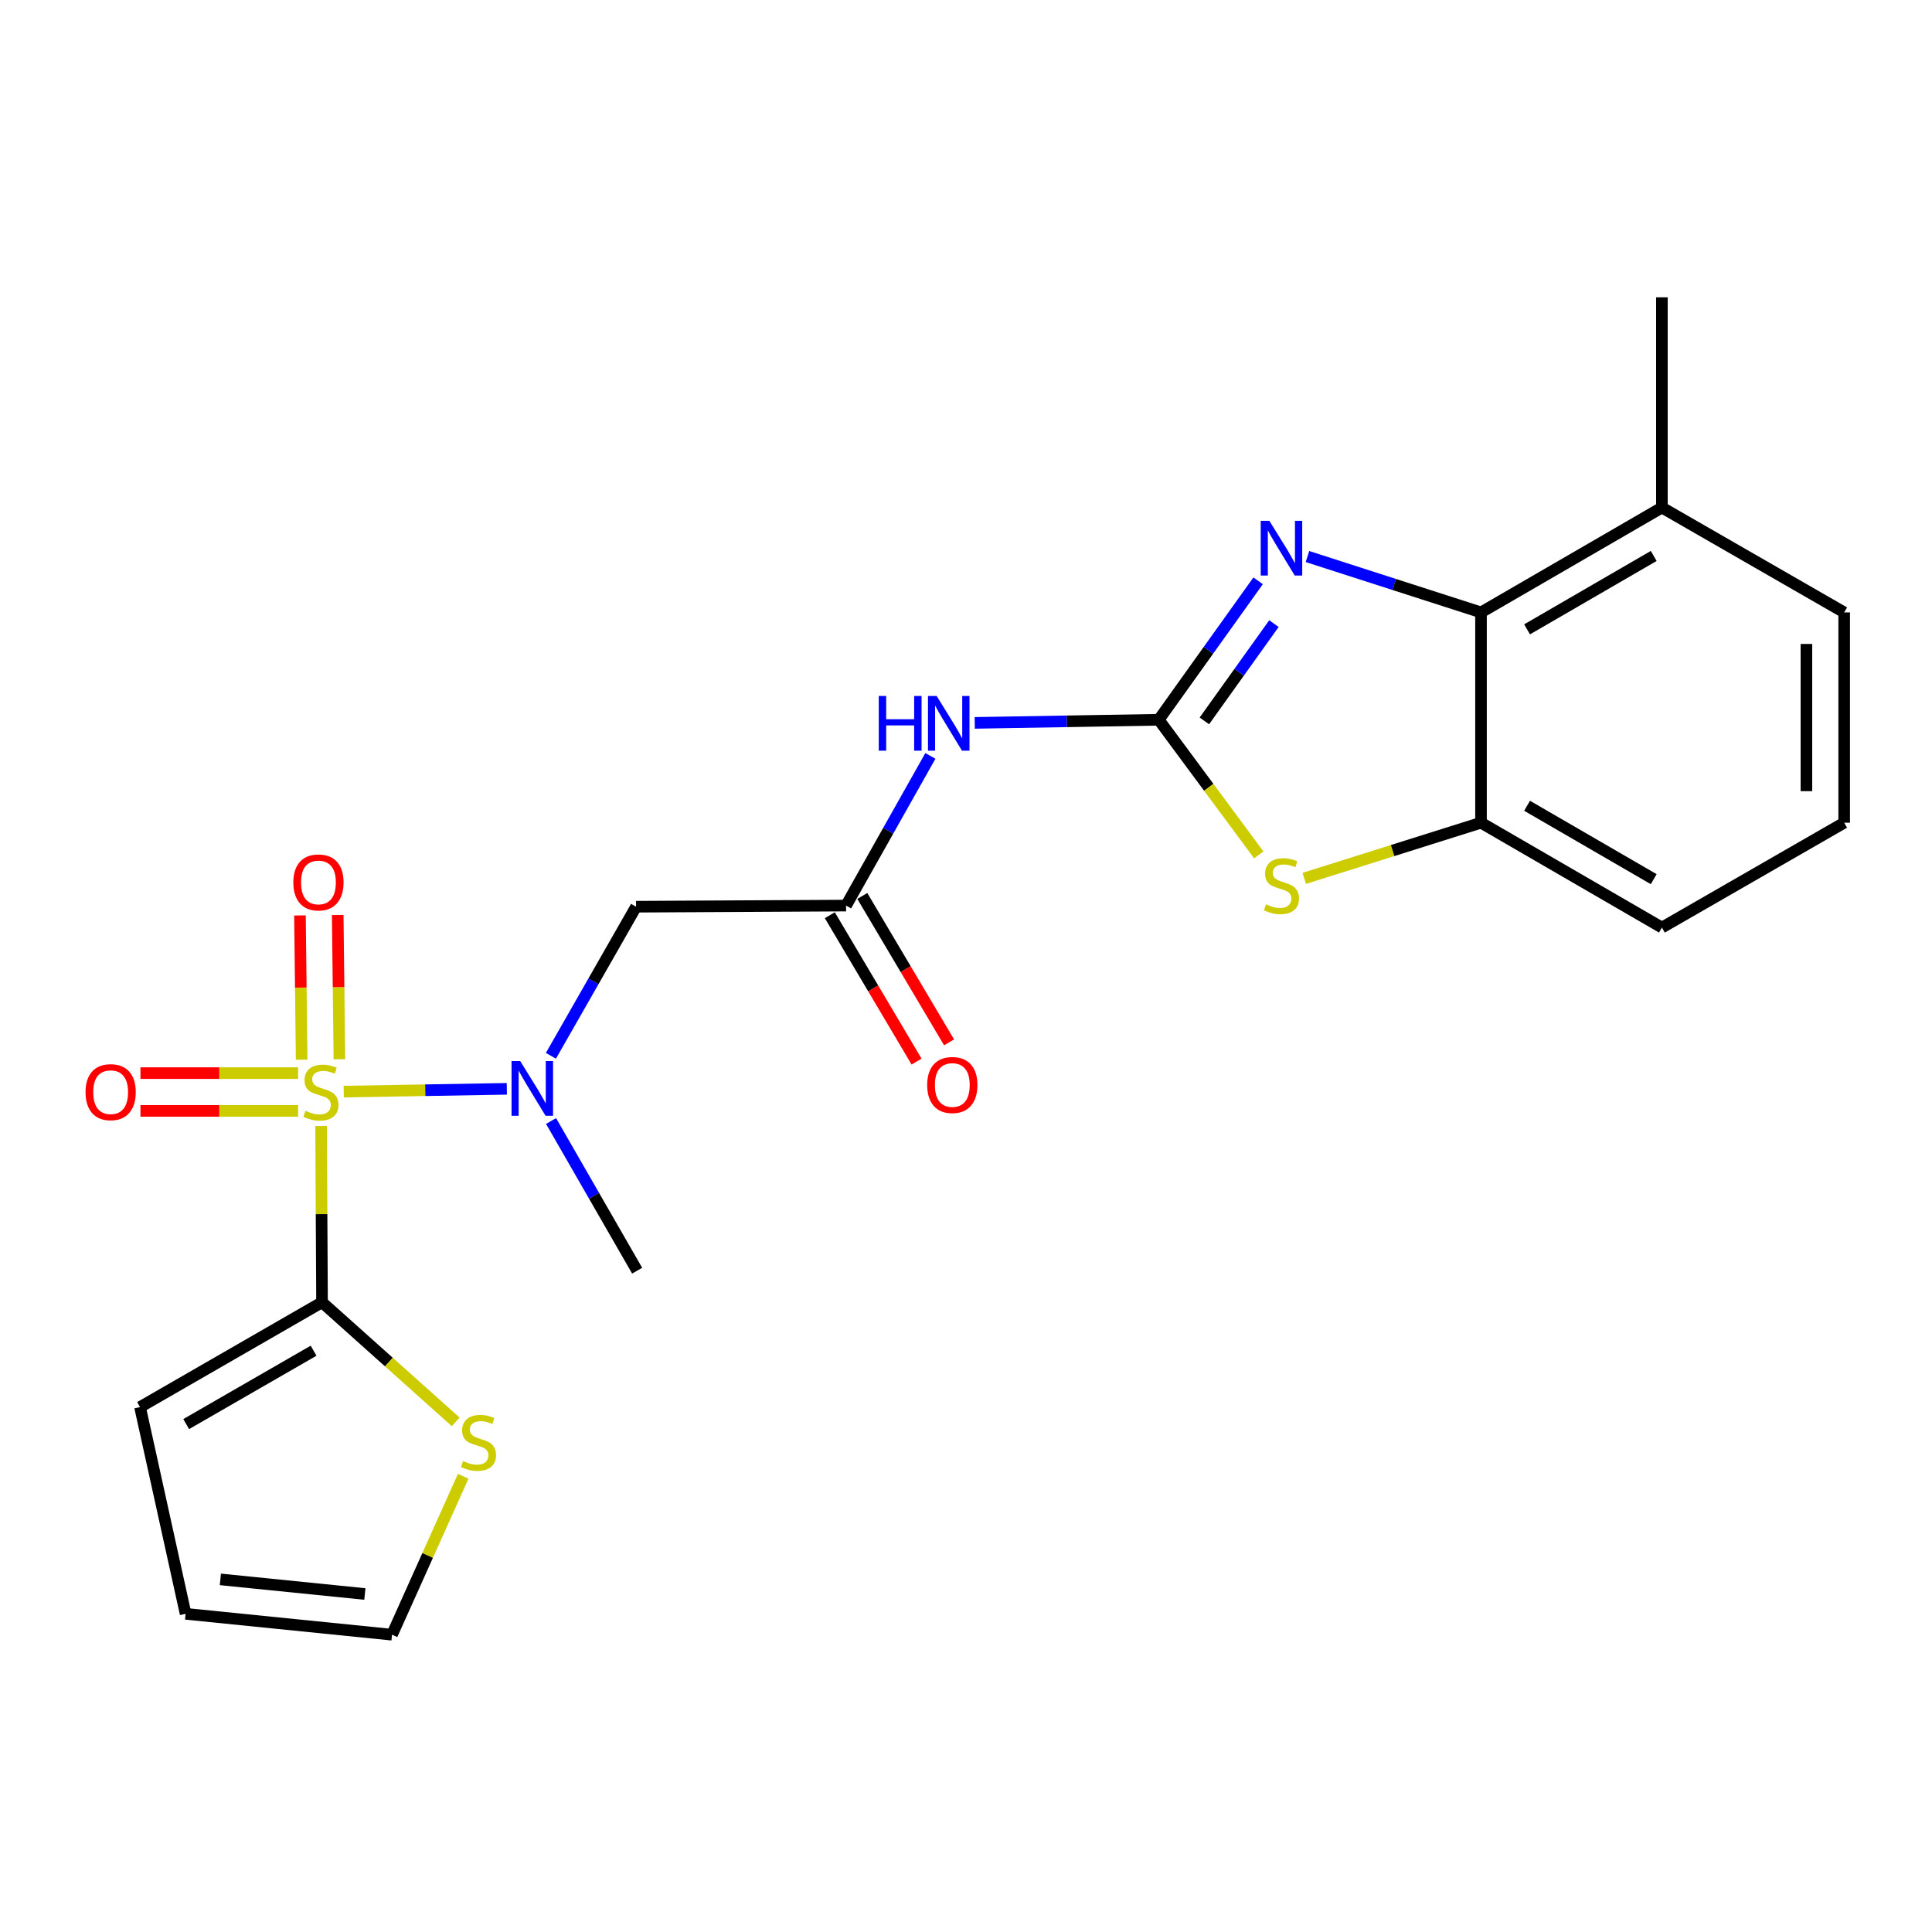<?xml version='1.0' encoding='iso-8859-1'?>
<svg version='1.1' baseProfile='full'
              xmlns='http://www.w3.org/2000/svg'
                      xmlns:rdkit='http://www.rdkit.org/xml'
                      xmlns:xlink='http://www.w3.org/1999/xlink'
                  xml:space='preserve'
width='1000px' height='1000px' viewBox='0 0 1000 1000'>
<!-- END OF HEADER -->
<rect style='opacity:1.0;fill:#FFFFFF;stroke:none' width='1000' height='1000' x='0' y='0'> </rect>
<path class='bond-2' d='M 166.194,582.82 L 166.44,628.433' style='fill:none;fill-rule:evenodd;stroke:#CCCC00;stroke-width:6px;stroke-linecap:butt;stroke-linejoin:miter;stroke-opacity:1' />
<path class='bond-2' d='M 166.44,628.433 L 166.685,674.047' style='fill:none;fill-rule:evenodd;stroke:#000000;stroke-width:6px;stroke-linecap:butt;stroke-linejoin:miter;stroke-opacity:1' />
<path class='bond-4' d='M 177.915,565.017 L 220.124,564.297' style='fill:none;fill-rule:evenodd;stroke:#CCCC00;stroke-width:6px;stroke-linecap:butt;stroke-linejoin:miter;stroke-opacity:1' />
<path class='bond-4' d='M 220.124,564.297 L 262.334,563.576' style='fill:none;fill-rule:evenodd;stroke:#0000FF;stroke-width:6px;stroke-linecap:butt;stroke-linejoin:miter;stroke-opacity:1' />
<path class='bond-11' d='M 175.674,548.27 L 175.238,510.936' style='fill:none;fill-rule:evenodd;stroke:#CCCC00;stroke-width:6px;stroke-linecap:butt;stroke-linejoin:miter;stroke-opacity:1' />
<path class='bond-11' d='M 175.238,510.936 L 174.801,473.601' style='fill:none;fill-rule:evenodd;stroke:#FF0000;stroke-width:6px;stroke-linecap:butt;stroke-linejoin:miter;stroke-opacity:1' />
<path class='bond-11' d='M 156.13,548.499 L 155.693,511.164' style='fill:none;fill-rule:evenodd;stroke:#CCCC00;stroke-width:6px;stroke-linecap:butt;stroke-linejoin:miter;stroke-opacity:1' />
<path class='bond-11' d='M 155.693,511.164 L 155.256,473.83' style='fill:none;fill-rule:evenodd;stroke:#FF0000;stroke-width:6px;stroke-linecap:butt;stroke-linejoin:miter;stroke-opacity:1' />
<path class='bond-12' d='M 154.298,555.446 L 113.497,555.446' style='fill:none;fill-rule:evenodd;stroke:#CCCC00;stroke-width:6px;stroke-linecap:butt;stroke-linejoin:miter;stroke-opacity:1' />
<path class='bond-12' d='M 113.497,555.446 L 72.696,555.446' style='fill:none;fill-rule:evenodd;stroke:#FF0000;stroke-width:6px;stroke-linecap:butt;stroke-linejoin:miter;stroke-opacity:1' />
<path class='bond-12' d='M 154.298,574.992 L 113.497,574.992' style='fill:none;fill-rule:evenodd;stroke:#CCCC00;stroke-width:6px;stroke-linecap:butt;stroke-linejoin:miter;stroke-opacity:1' />
<path class='bond-12' d='M 113.497,574.992 L 72.696,574.992' style='fill:none;fill-rule:evenodd;stroke:#FF0000;stroke-width:6px;stroke-linecap:butt;stroke-linejoin:miter;stroke-opacity:1' />
<path class='bond-0' d='M 599.762,372.549 L 552.142,373.357' style='fill:none;fill-rule:evenodd;stroke:#000000;stroke-width:6px;stroke-linecap:butt;stroke-linejoin:miter;stroke-opacity:1' />
<path class='bond-0' d='M 552.142,373.357 L 504.522,374.166' style='fill:none;fill-rule:evenodd;stroke:#0000FF;stroke-width:6px;stroke-linecap:butt;stroke-linejoin:miter;stroke-opacity:1' />
<path class='bond-1' d='M 599.762,372.549 L 625.484,336.586' style='fill:none;fill-rule:evenodd;stroke:#000000;stroke-width:6px;stroke-linecap:butt;stroke-linejoin:miter;stroke-opacity:1' />
<path class='bond-1' d='M 625.484,336.586 L 651.206,300.623' style='fill:none;fill-rule:evenodd;stroke:#0000FF;stroke-width:6px;stroke-linecap:butt;stroke-linejoin:miter;stroke-opacity:1' />
<path class='bond-1' d='M 623.377,373.131 L 641.382,347.957' style='fill:none;fill-rule:evenodd;stroke:#000000;stroke-width:6px;stroke-linecap:butt;stroke-linejoin:miter;stroke-opacity:1' />
<path class='bond-1' d='M 641.382,347.957 L 659.388,322.783' style='fill:none;fill-rule:evenodd;stroke:#0000FF;stroke-width:6px;stroke-linecap:butt;stroke-linejoin:miter;stroke-opacity:1' />
<path class='bond-3' d='M 599.762,372.549 L 625.65,407.517' style='fill:none;fill-rule:evenodd;stroke:#000000;stroke-width:6px;stroke-linecap:butt;stroke-linejoin:miter;stroke-opacity:1' />
<path class='bond-3' d='M 625.65,407.517 L 651.538,442.486' style='fill:none;fill-rule:evenodd;stroke:#CCCC00;stroke-width:6px;stroke-linecap:butt;stroke-linejoin:miter;stroke-opacity:1' />
<path class='bond-6' d='M 676.739,288.064 L 721.653,302.524' style='fill:none;fill-rule:evenodd;stroke:#0000FF;stroke-width:6px;stroke-linecap:butt;stroke-linejoin:miter;stroke-opacity:1' />
<path class='bond-6' d='M 721.653,302.524 L 766.566,316.983' style='fill:none;fill-rule:evenodd;stroke:#000000;stroke-width:6px;stroke-linecap:butt;stroke-linejoin:miter;stroke-opacity:1' />
<path class='bond-10' d='M 166.685,674.047 L 201.28,705.001' style='fill:none;fill-rule:evenodd;stroke:#000000;stroke-width:6px;stroke-linecap:butt;stroke-linejoin:miter;stroke-opacity:1' />
<path class='bond-10' d='M 201.28,705.001 L 235.875,735.954' style='fill:none;fill-rule:evenodd;stroke:#CCCC00;stroke-width:6px;stroke-linecap:butt;stroke-linejoin:miter;stroke-opacity:1' />
<path class='bond-13' d='M 166.685,674.047 L 72.484,728.309' style='fill:none;fill-rule:evenodd;stroke:#000000;stroke-width:6px;stroke-linecap:butt;stroke-linejoin:miter;stroke-opacity:1' />
<path class='bond-13' d='M 162.311,699.124 L 96.371,737.107' style='fill:none;fill-rule:evenodd;stroke:#000000;stroke-width:6px;stroke-linecap:butt;stroke-linejoin:miter;stroke-opacity:1' />
<path class='bond-9' d='M 675.074,454.644 L 720.82,440.239' style='fill:none;fill-rule:evenodd;stroke:#CCCC00;stroke-width:6px;stroke-linecap:butt;stroke-linejoin:miter;stroke-opacity:1' />
<path class='bond-9' d='M 720.82,440.239 L 766.566,425.833' style='fill:none;fill-rule:evenodd;stroke:#000000;stroke-width:6px;stroke-linecap:butt;stroke-linejoin:miter;stroke-opacity:1' />
<path class='bond-8' d='M 285.149,546.484 L 307.191,507.898' style='fill:none;fill-rule:evenodd;stroke:#0000FF;stroke-width:6px;stroke-linecap:butt;stroke-linejoin:miter;stroke-opacity:1' />
<path class='bond-8' d='M 307.191,507.898 L 329.233,469.313' style='fill:none;fill-rule:evenodd;stroke:#000000;stroke-width:6px;stroke-linecap:butt;stroke-linejoin:miter;stroke-opacity:1' />
<path class='bond-18' d='M 285.224,580.232 L 307.505,618.968' style='fill:none;fill-rule:evenodd;stroke:#0000FF;stroke-width:6px;stroke-linecap:butt;stroke-linejoin:miter;stroke-opacity:1' />
<path class='bond-18' d='M 307.505,618.968 L 329.787,657.704' style='fill:none;fill-rule:evenodd;stroke:#000000;stroke-width:6px;stroke-linecap:butt;stroke-linejoin:miter;stroke-opacity:1' />
<path class='bond-5' d='M 481.562,391.261 L 459.741,429.994' style='fill:none;fill-rule:evenodd;stroke:#0000FF;stroke-width:6px;stroke-linecap:butt;stroke-linejoin:miter;stroke-opacity:1' />
<path class='bond-5' d='M 459.741,429.994 L 437.92,468.726' style='fill:none;fill-rule:evenodd;stroke:#000000;stroke-width:6px;stroke-linecap:butt;stroke-linejoin:miter;stroke-opacity:1' />
<path class='bond-15' d='M 766.566,316.983 L 860.203,262.71' style='fill:none;fill-rule:evenodd;stroke:#000000;stroke-width:6px;stroke-linecap:butt;stroke-linejoin:miter;stroke-opacity:1' />
<path class='bond-15' d='M 790.413,325.753 L 855.959,287.762' style='fill:none;fill-rule:evenodd;stroke:#000000;stroke-width:6px;stroke-linecap:butt;stroke-linejoin:miter;stroke-opacity:1' />
<path class='bond-24' d='M 766.566,316.983 L 766.566,425.833' style='fill:none;fill-rule:evenodd;stroke:#000000;stroke-width:6px;stroke-linecap:butt;stroke-linejoin:miter;stroke-opacity:1' />
<path class='bond-7' d='M 437.92,468.726 L 329.233,469.313' style='fill:none;fill-rule:evenodd;stroke:#000000;stroke-width:6px;stroke-linecap:butt;stroke-linejoin:miter;stroke-opacity:1' />
<path class='bond-16' d='M 429.513,473.709 L 451.965,511.595' style='fill:none;fill-rule:evenodd;stroke:#000000;stroke-width:6px;stroke-linecap:butt;stroke-linejoin:miter;stroke-opacity:1' />
<path class='bond-16' d='M 451.965,511.595 L 474.418,549.482' style='fill:none;fill-rule:evenodd;stroke:#FF0000;stroke-width:6px;stroke-linecap:butt;stroke-linejoin:miter;stroke-opacity:1' />
<path class='bond-16' d='M 446.328,463.744 L 468.78,501.63' style='fill:none;fill-rule:evenodd;stroke:#000000;stroke-width:6px;stroke-linecap:butt;stroke-linejoin:miter;stroke-opacity:1' />
<path class='bond-16' d='M 468.78,501.63 L 491.233,539.517' style='fill:none;fill-rule:evenodd;stroke:#FF0000;stroke-width:6px;stroke-linecap:butt;stroke-linejoin:miter;stroke-opacity:1' />
<path class='bond-19' d='M 766.566,425.833 L 860.203,480.106' style='fill:none;fill-rule:evenodd;stroke:#000000;stroke-width:6px;stroke-linecap:butt;stroke-linejoin:miter;stroke-opacity:1' />
<path class='bond-19' d='M 790.413,417.064 L 855.959,455.055' style='fill:none;fill-rule:evenodd;stroke:#000000;stroke-width:6px;stroke-linecap:butt;stroke-linejoin:miter;stroke-opacity:1' />
<path class='bond-14' d='M 239.758,764.119 L 221.335,805.119' style='fill:none;fill-rule:evenodd;stroke:#CCCC00;stroke-width:6px;stroke-linecap:butt;stroke-linejoin:miter;stroke-opacity:1' />
<path class='bond-14' d='M 221.335,805.119 L 202.911,846.118' style='fill:none;fill-rule:evenodd;stroke:#000000;stroke-width:6px;stroke-linecap:butt;stroke-linejoin:miter;stroke-opacity:1' />
<path class='bond-17' d='M 72.484,728.309 L 96.07,835.313' style='fill:none;fill-rule:evenodd;stroke:#000000;stroke-width:6px;stroke-linecap:butt;stroke-linejoin:miter;stroke-opacity:1' />
<path class='bond-23' d='M 202.911,846.118 L 96.07,835.313' style='fill:none;fill-rule:evenodd;stroke:#000000;stroke-width:6px;stroke-linecap:butt;stroke-linejoin:miter;stroke-opacity:1' />
<path class='bond-23' d='M 188.851,825.05 L 114.063,817.487' style='fill:none;fill-rule:evenodd;stroke:#000000;stroke-width:6px;stroke-linecap:butt;stroke-linejoin:miter;stroke-opacity:1' />
<path class='bond-21' d='M 860.203,262.71 L 954.545,316.983' style='fill:none;fill-rule:evenodd;stroke:#000000;stroke-width:6px;stroke-linecap:butt;stroke-linejoin:miter;stroke-opacity:1' />
<path class='bond-22' d='M 860.203,262.71 L 860.203,153.882' style='fill:none;fill-rule:evenodd;stroke:#000000;stroke-width:6px;stroke-linecap:butt;stroke-linejoin:miter;stroke-opacity:1' />
<path class='bond-20' d='M 860.203,480.106 L 954.545,425.833' style='fill:none;fill-rule:evenodd;stroke:#000000;stroke-width:6px;stroke-linecap:butt;stroke-linejoin:miter;stroke-opacity:1' />
<path class='bond-25' d='M 954.545,425.833 L 954.545,316.983' style='fill:none;fill-rule:evenodd;stroke:#000000;stroke-width:6px;stroke-linecap:butt;stroke-linejoin:miter;stroke-opacity:1' />
<path class='bond-25' d='M 934.999,409.506 L 934.999,333.311' style='fill:none;fill-rule:evenodd;stroke:#000000;stroke-width:6px;stroke-linecap:butt;stroke-linejoin:miter;stroke-opacity:1' />
<path  class='atom-0' d='M 158.099 574.939
Q 158.419 575.059, 159.739 575.619
Q 161.059 576.179, 162.499 576.539
Q 163.979 576.859, 165.419 576.859
Q 168.099 576.859, 169.659 575.579
Q 171.219 574.259, 171.219 571.979
Q 171.219 570.419, 170.419 569.459
Q 169.659 568.499, 168.459 567.979
Q 167.259 567.459, 165.259 566.859
Q 162.739 566.099, 161.219 565.379
Q 159.739 564.659, 158.659 563.139
Q 157.619 561.619, 157.619 559.059
Q 157.619 555.499, 160.019 553.299
Q 162.459 551.099, 167.259 551.099
Q 170.539 551.099, 174.259 552.659
L 173.339 555.739
Q 169.939 554.339, 167.379 554.339
Q 164.619 554.339, 163.099 555.499
Q 161.579 556.619, 161.619 558.579
Q 161.619 560.099, 162.379 561.019
Q 163.179 561.939, 164.299 562.459
Q 165.459 562.979, 167.379 563.579
Q 169.939 564.379, 171.459 565.179
Q 172.979 565.979, 174.059 567.619
Q 175.179 569.219, 175.179 571.979
Q 175.179 575.899, 172.539 578.019
Q 169.939 580.099, 165.579 580.099
Q 163.059 580.099, 161.139 579.539
Q 159.259 579.019, 157.019 578.099
L 158.099 574.939
' fill='#CCCC00'/>
<path  class='atom-2' d='M 657.027 269.573
L 666.307 284.573
Q 667.227 286.053, 668.707 288.733
Q 670.187 291.413, 670.267 291.573
L 670.267 269.573
L 674.027 269.573
L 674.027 297.893
L 670.147 297.893
L 660.187 281.493
Q 659.027 279.573, 657.787 277.373
Q 656.587 275.173, 656.227 274.493
L 656.227 297.893
L 652.547 297.893
L 652.547 269.573
L 657.027 269.573
' fill='#0000FF'/>
<path  class='atom-4' d='M 655.287 468.076
Q 655.607 468.196, 656.927 468.756
Q 658.247 469.316, 659.687 469.676
Q 661.167 469.996, 662.607 469.996
Q 665.287 469.996, 666.847 468.716
Q 668.407 467.396, 668.407 465.116
Q 668.407 463.556, 667.607 462.596
Q 666.847 461.636, 665.647 461.116
Q 664.447 460.596, 662.447 459.996
Q 659.927 459.236, 658.407 458.516
Q 656.927 457.796, 655.847 456.276
Q 654.807 454.756, 654.807 452.196
Q 654.807 448.636, 657.207 446.436
Q 659.647 444.236, 664.447 444.236
Q 667.727 444.236, 671.447 445.796
L 670.527 448.876
Q 667.127 447.476, 664.567 447.476
Q 661.807 447.476, 660.287 448.636
Q 658.767 449.756, 658.807 451.716
Q 658.807 453.236, 659.567 454.156
Q 660.367 455.076, 661.487 455.596
Q 662.647 456.116, 664.567 456.716
Q 667.127 457.516, 668.647 458.316
Q 670.167 459.116, 671.247 460.756
Q 672.367 462.356, 672.367 465.116
Q 672.367 469.036, 669.727 471.156
Q 667.127 473.236, 662.767 473.236
Q 660.247 473.236, 658.327 472.676
Q 656.447 472.156, 654.207 471.236
L 655.287 468.076
' fill='#CCCC00'/>
<path  class='atom-5' d='M 269.254 549.191
L 278.534 564.191
Q 279.454 565.671, 280.934 568.351
Q 282.414 571.031, 282.494 571.191
L 282.494 549.191
L 286.254 549.191
L 286.254 577.511
L 282.374 577.511
L 272.414 561.111
Q 271.254 559.191, 270.014 556.991
Q 268.814 554.791, 268.454 554.111
L 268.454 577.511
L 264.774 577.511
L 264.774 549.191
L 269.254 549.191
' fill='#0000FF'/>
<path  class='atom-6' d='M 454.844 360.235
L 458.684 360.235
L 458.684 372.275
L 473.164 372.275
L 473.164 360.235
L 477.004 360.235
L 477.004 388.555
L 473.164 388.555
L 473.164 375.475
L 458.684 375.475
L 458.684 388.555
L 454.844 388.555
L 454.844 360.235
' fill='#0000FF'/>
<path  class='atom-6' d='M 484.804 360.235
L 494.084 375.235
Q 495.004 376.715, 496.484 379.395
Q 497.964 382.075, 498.044 382.235
L 498.044 360.235
L 501.804 360.235
L 501.804 388.555
L 497.924 388.555
L 487.964 372.155
Q 486.804 370.235, 485.564 368.035
Q 484.364 365.835, 484.004 365.155
L 484.004 388.555
L 480.324 388.555
L 480.324 360.235
L 484.804 360.235
' fill='#0000FF'/>
<path  class='atom-11' d='M 239.672 756.229
Q 239.992 756.349, 241.312 756.909
Q 242.632 757.469, 244.072 757.829
Q 245.552 758.149, 246.992 758.149
Q 249.672 758.149, 251.232 756.869
Q 252.792 755.549, 252.792 753.269
Q 252.792 751.709, 251.992 750.749
Q 251.232 749.789, 250.032 749.269
Q 248.832 748.749, 246.832 748.149
Q 244.312 747.389, 242.792 746.669
Q 241.312 745.949, 240.232 744.429
Q 239.192 742.909, 239.192 740.349
Q 239.192 736.789, 241.592 734.589
Q 244.032 732.389, 248.832 732.389
Q 252.112 732.389, 255.832 733.949
L 254.912 737.029
Q 251.512 735.629, 248.952 735.629
Q 246.192 735.629, 244.672 736.789
Q 243.152 737.909, 243.192 739.869
Q 243.192 741.389, 243.952 742.309
Q 244.752 743.229, 245.872 743.749
Q 247.032 744.269, 248.952 744.869
Q 251.512 745.669, 253.032 746.469
Q 254.552 747.269, 255.632 748.909
Q 256.752 750.509, 256.752 753.269
Q 256.752 757.189, 254.112 759.309
Q 251.512 761.389, 247.152 761.389
Q 244.632 761.389, 242.712 760.829
Q 240.832 760.309, 238.592 759.389
L 239.672 756.229
' fill='#CCCC00'/>
<path  class='atom-12' d='M 151.829 456.742
Q 151.829 449.942, 155.189 446.142
Q 158.549 442.342, 164.829 442.342
Q 171.109 442.342, 174.469 446.142
Q 177.829 449.942, 177.829 456.742
Q 177.829 463.622, 174.429 467.542
Q 171.029 471.422, 164.829 471.422
Q 158.589 471.422, 155.189 467.542
Q 151.829 463.662, 151.829 456.742
M 164.829 468.222
Q 169.149 468.222, 171.469 465.342
Q 173.829 462.422, 173.829 456.742
Q 173.829 451.182, 171.469 448.382
Q 169.149 445.542, 164.829 445.542
Q 160.509 445.542, 158.149 448.342
Q 155.829 451.142, 155.829 456.742
Q 155.829 462.462, 158.149 465.342
Q 160.509 468.222, 164.829 468.222
' fill='#FF0000'/>
<path  class='atom-13' d='M 44.271 565.299
Q 44.271 558.499, 47.631 554.699
Q 50.991 550.899, 57.271 550.899
Q 63.551 550.899, 66.911 554.699
Q 70.271 558.499, 70.271 565.299
Q 70.271 572.179, 66.871 576.099
Q 63.471 579.979, 57.271 579.979
Q 51.031 579.979, 47.631 576.099
Q 44.271 572.219, 44.271 565.299
M 57.271 576.779
Q 61.591 576.779, 63.911 573.899
Q 66.271 570.979, 66.271 565.299
Q 66.271 559.739, 63.911 556.939
Q 61.591 554.099, 57.271 554.099
Q 52.951 554.099, 50.591 556.899
Q 48.271 559.699, 48.271 565.299
Q 48.271 571.019, 50.591 573.899
Q 52.951 576.779, 57.271 576.779
' fill='#FF0000'/>
<path  class='atom-17' d='M 479.91 561.596
Q 479.91 554.796, 483.27 550.996
Q 486.63 547.196, 492.91 547.196
Q 499.19 547.196, 502.55 550.996
Q 505.91 554.796, 505.91 561.596
Q 505.91 568.476, 502.51 572.396
Q 499.11 576.276, 492.91 576.276
Q 486.67 576.276, 483.27 572.396
Q 479.91 568.516, 479.91 561.596
M 492.91 573.076
Q 497.23 573.076, 499.55 570.196
Q 501.91 567.276, 501.91 561.596
Q 501.91 556.036, 499.55 553.236
Q 497.23 550.396, 492.91 550.396
Q 488.59 550.396, 486.23 553.196
Q 483.91 555.996, 483.91 561.596
Q 483.91 567.316, 486.23 570.196
Q 488.59 573.076, 492.91 573.076
' fill='#FF0000'/>
</svg>
